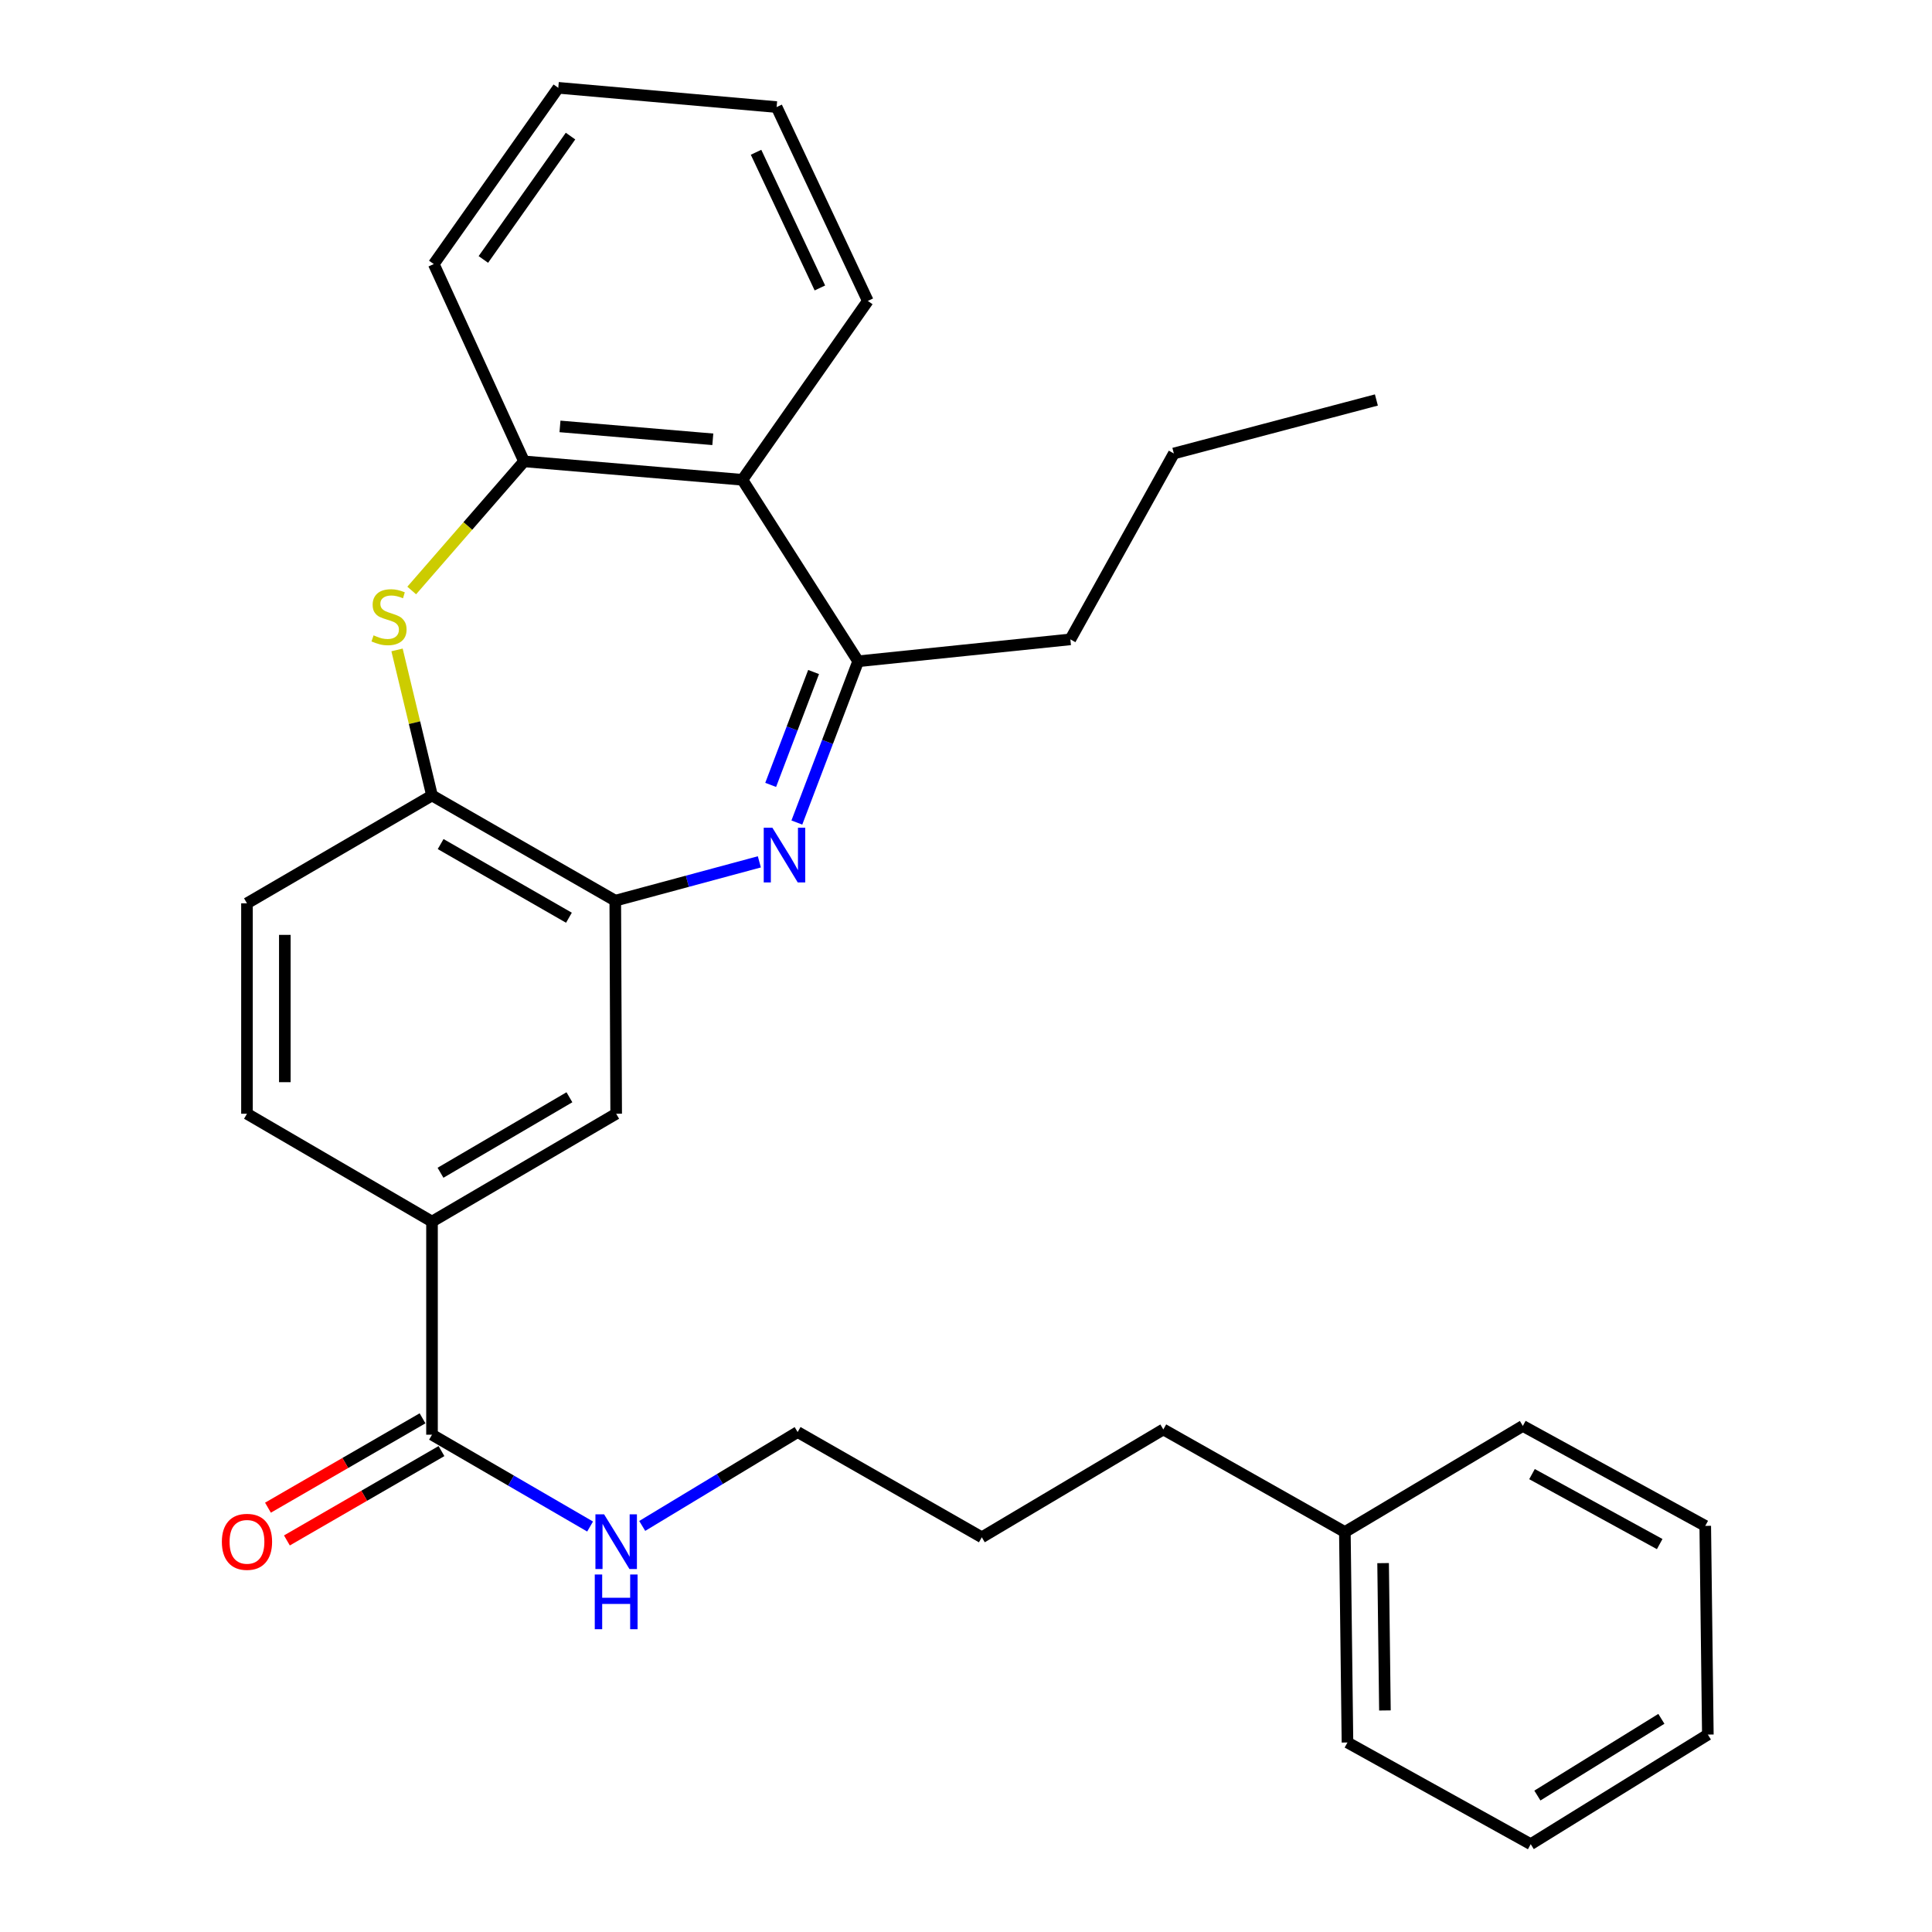 <?xml version='1.0' encoding='iso-8859-1'?>
<svg version='1.1' baseProfile='full'
              xmlns='http://www.w3.org/2000/svg'
                      xmlns:rdkit='http://www.rdkit.org/xml'
                      xmlns:xlink='http://www.w3.org/1999/xlink'
                  xml:space='preserve'
width='1000px' height='1000px' viewBox='0 0 1000 1000'>
<!-- END OF HEADER -->
<rect style='opacity:1.0;fill:#FFFFFF;stroke:none' width='1000' height='1000' x='0' y='0'> </rect>
<path class='bond-1' d='M 412.45,425.743 L 428.318,384.01' style='fill:none;fill-rule:evenodd;stroke:#0000FF;stroke-width:6px;stroke-linecap:butt;stroke-linejoin:miter;stroke-opacity:1' />
<path class='bond-1' d='M 428.318,384.01 L 444.185,342.277' style='fill:none;fill-rule:evenodd;stroke:#000000;stroke-width:6px;stroke-linecap:butt;stroke-linejoin:miter;stroke-opacity:1' />
<path class='bond-1' d='M 398.898,406.261 L 410.005,377.048' style='fill:none;fill-rule:evenodd;stroke:#0000FF;stroke-width:6px;stroke-linecap:butt;stroke-linejoin:miter;stroke-opacity:1' />
<path class='bond-1' d='M 410.005,377.048 L 421.112,347.835' style='fill:none;fill-rule:evenodd;stroke:#000000;stroke-width:6px;stroke-linecap:butt;stroke-linejoin:miter;stroke-opacity:1' />
<path class='bond-2' d='M 393.039,446.092 L 355.75,456.143' style='fill:none;fill-rule:evenodd;stroke:#0000FF;stroke-width:6px;stroke-linecap:butt;stroke-linejoin:miter;stroke-opacity:1' />
<path class='bond-2' d='M 355.75,456.143 L 318.462,466.194' style='fill:none;fill-rule:evenodd;stroke:#000000;stroke-width:6px;stroke-linecap:butt;stroke-linejoin:miter;stroke-opacity:1' />
<path class='bond-0' d='M 205.506,336.398 L 214.556,374.064' style='fill:none;fill-rule:evenodd;stroke:#CCCC00;stroke-width:6px;stroke-linecap:butt;stroke-linejoin:miter;stroke-opacity:1' />
<path class='bond-0' d='M 214.556,374.064 L 223.606,411.729' style='fill:none;fill-rule:evenodd;stroke:#000000;stroke-width:6px;stroke-linecap:butt;stroke-linejoin:miter;stroke-opacity:1' />
<path class='bond-29' d='M 213.101,305.64 L 242.173,272.221' style='fill:none;fill-rule:evenodd;stroke:#CCCC00;stroke-width:6px;stroke-linecap:butt;stroke-linejoin:miter;stroke-opacity:1' />
<path class='bond-29' d='M 242.173,272.221 L 271.246,238.801' style='fill:none;fill-rule:evenodd;stroke:#000000;stroke-width:6px;stroke-linecap:butt;stroke-linejoin:miter;stroke-opacity:1' />
<path class='bond-3' d='M 444.185,342.277 L 384.257,248.336' style='fill:none;fill-rule:evenodd;stroke:#000000;stroke-width:6px;stroke-linecap:butt;stroke-linejoin:miter;stroke-opacity:1' />
<path class='bond-13' d='M 444.185,342.277 L 554.017,330.936' style='fill:none;fill-rule:evenodd;stroke:#000000;stroke-width:6px;stroke-linecap:butt;stroke-linejoin:miter;stroke-opacity:1' />
<path class='bond-5' d='M 318.462,466.194 L 223.606,411.729' style='fill:none;fill-rule:evenodd;stroke:#000000;stroke-width:6px;stroke-linecap:butt;stroke-linejoin:miter;stroke-opacity:1' />
<path class='bond-5' d='M 294.478,475.014 L 228.079,436.889' style='fill:none;fill-rule:evenodd;stroke:#000000;stroke-width:6px;stroke-linecap:butt;stroke-linejoin:miter;stroke-opacity:1' />
<path class='bond-8' d='M 318.462,466.194 L 318.93,576.472' style='fill:none;fill-rule:evenodd;stroke:#000000;stroke-width:6px;stroke-linecap:butt;stroke-linejoin:miter;stroke-opacity:1' />
<path class='bond-4' d='M 384.257,248.336 L 271.246,238.801' style='fill:none;fill-rule:evenodd;stroke:#000000;stroke-width:6px;stroke-linecap:butt;stroke-linejoin:miter;stroke-opacity:1' />
<path class='bond-4' d='M 368.952,227.383 L 289.845,220.709' style='fill:none;fill-rule:evenodd;stroke:#000000;stroke-width:6px;stroke-linecap:butt;stroke-linejoin:miter;stroke-opacity:1' />
<path class='bond-14' d='M 384.257,248.336 L 449.181,155.755' style='fill:none;fill-rule:evenodd;stroke:#000000;stroke-width:6px;stroke-linecap:butt;stroke-linejoin:miter;stroke-opacity:1' />
<path class='bond-15' d='M 271.246,238.801 L 224.52,136.675' style='fill:none;fill-rule:evenodd;stroke:#000000;stroke-width:6px;stroke-linecap:butt;stroke-linejoin:miter;stroke-opacity:1' />
<path class='bond-10' d='M 223.606,411.729 L 127.836,467.554' style='fill:none;fill-rule:evenodd;stroke:#000000;stroke-width:6px;stroke-linecap:butt;stroke-linejoin:miter;stroke-opacity:1' />
<path class='bond-6' d='M 223.606,742.598 L 223.606,632.297' style='fill:none;fill-rule:evenodd;stroke:#000000;stroke-width:6px;stroke-linecap:butt;stroke-linejoin:miter;stroke-opacity:1' />
<path class='bond-9' d='M 218.703,734.117 L 178.701,757.244' style='fill:none;fill-rule:evenodd;stroke:#000000;stroke-width:6px;stroke-linecap:butt;stroke-linejoin:miter;stroke-opacity:1' />
<path class='bond-9' d='M 178.701,757.244 L 138.699,780.37' style='fill:none;fill-rule:evenodd;stroke:#FF0000;stroke-width:6px;stroke-linecap:butt;stroke-linejoin:miter;stroke-opacity:1' />
<path class='bond-9' d='M 228.509,751.078 L 188.507,774.205' style='fill:none;fill-rule:evenodd;stroke:#000000;stroke-width:6px;stroke-linecap:butt;stroke-linejoin:miter;stroke-opacity:1' />
<path class='bond-9' d='M 188.507,774.205 L 148.504,797.331' style='fill:none;fill-rule:evenodd;stroke:#FF0000;stroke-width:6px;stroke-linecap:butt;stroke-linejoin:miter;stroke-opacity:1' />
<path class='bond-12' d='M 223.606,742.598 L 264.52,766.362' style='fill:none;fill-rule:evenodd;stroke:#000000;stroke-width:6px;stroke-linecap:butt;stroke-linejoin:miter;stroke-opacity:1' />
<path class='bond-12' d='M 264.52,766.362 L 305.434,790.127' style='fill:none;fill-rule:evenodd;stroke:#0000FF;stroke-width:6px;stroke-linecap:butt;stroke-linejoin:miter;stroke-opacity:1' />
<path class='bond-7' d='M 223.606,632.297 L 318.93,576.472' style='fill:none;fill-rule:evenodd;stroke:#000000;stroke-width:6px;stroke-linecap:butt;stroke-linejoin:miter;stroke-opacity:1' />
<path class='bond-7' d='M 228.004,607.018 L 294.73,567.94' style='fill:none;fill-rule:evenodd;stroke:#000000;stroke-width:6px;stroke-linecap:butt;stroke-linejoin:miter;stroke-opacity:1' />
<path class='bond-11' d='M 223.606,632.297 L 127.836,576.472' style='fill:none;fill-rule:evenodd;stroke:#000000;stroke-width:6px;stroke-linecap:butt;stroke-linejoin:miter;stroke-opacity:1' />
<path class='bond-30' d='M 127.836,467.554 L 127.836,576.472' style='fill:none;fill-rule:evenodd;stroke:#000000;stroke-width:6px;stroke-linecap:butt;stroke-linejoin:miter;stroke-opacity:1' />
<path class='bond-30' d='M 147.427,483.892 L 147.427,560.135' style='fill:none;fill-rule:evenodd;stroke:#000000;stroke-width:6px;stroke-linecap:butt;stroke-linejoin:miter;stroke-opacity:1' />
<path class='bond-17' d='M 332.413,789.821 L 372.637,765.524' style='fill:none;fill-rule:evenodd;stroke:#0000FF;stroke-width:6px;stroke-linecap:butt;stroke-linejoin:miter;stroke-opacity:1' />
<path class='bond-17' d='M 372.637,765.524 L 412.86,741.226' style='fill:none;fill-rule:evenodd;stroke:#000000;stroke-width:6px;stroke-linecap:butt;stroke-linejoin:miter;stroke-opacity:1' />
<path class='bond-21' d='M 554.017,330.936 L 607.589,234.72' style='fill:none;fill-rule:evenodd;stroke:#000000;stroke-width:6px;stroke-linecap:butt;stroke-linejoin:miter;stroke-opacity:1' />
<path class='bond-23' d='M 449.181,155.755 L 401.976,55.425' style='fill:none;fill-rule:evenodd;stroke:#000000;stroke-width:6px;stroke-linecap:butt;stroke-linejoin:miter;stroke-opacity:1' />
<path class='bond-23' d='M 424.373,149.046 L 391.329,78.815' style='fill:none;fill-rule:evenodd;stroke:#000000;stroke-width:6px;stroke-linecap:butt;stroke-linejoin:miter;stroke-opacity:1' />
<path class='bond-31' d='M 224.52,136.675 L 288.965,45.455' style='fill:none;fill-rule:evenodd;stroke:#000000;stroke-width:6px;stroke-linecap:butt;stroke-linejoin:miter;stroke-opacity:1' />
<path class='bond-31' d='M 250.188,134.296 L 295.3,70.442' style='fill:none;fill-rule:evenodd;stroke:#000000;stroke-width:6px;stroke-linecap:butt;stroke-linejoin:miter;stroke-opacity:1' />
<path class='bond-16' d='M 696.099,792.97 L 602.136,739.877' style='fill:none;fill-rule:evenodd;stroke:#000000;stroke-width:6px;stroke-linecap:butt;stroke-linejoin:miter;stroke-opacity:1' />
<path class='bond-19' d='M 696.099,792.97 L 697.449,901.91' style='fill:none;fill-rule:evenodd;stroke:#000000;stroke-width:6px;stroke-linecap:butt;stroke-linejoin:miter;stroke-opacity:1' />
<path class='bond-19' d='M 715.892,809.068 L 716.837,885.326' style='fill:none;fill-rule:evenodd;stroke:#000000;stroke-width:6px;stroke-linecap:butt;stroke-linejoin:miter;stroke-opacity:1' />
<path class='bond-20' d='M 696.099,792.97 L 788.212,738.059' style='fill:none;fill-rule:evenodd;stroke:#000000;stroke-width:6px;stroke-linecap:butt;stroke-linejoin:miter;stroke-opacity:1' />
<path class='bond-22' d='M 412.86,741.226 L 508.184,795.702' style='fill:none;fill-rule:evenodd;stroke:#000000;stroke-width:6px;stroke-linecap:butt;stroke-linejoin:miter;stroke-opacity:1' />
<path class='bond-18' d='M 602.136,739.877 L 508.184,795.702' style='fill:none;fill-rule:evenodd;stroke:#000000;stroke-width:6px;stroke-linecap:butt;stroke-linejoin:miter;stroke-opacity:1' />
<path class='bond-27' d='M 697.449,901.91 L 792.305,954.545' style='fill:none;fill-rule:evenodd;stroke:#000000;stroke-width:6px;stroke-linecap:butt;stroke-linejoin:miter;stroke-opacity:1' />
<path class='bond-26' d='M 788.212,738.059 L 882.633,789.792' style='fill:none;fill-rule:evenodd;stroke:#000000;stroke-width:6px;stroke-linecap:butt;stroke-linejoin:miter;stroke-opacity:1' />
<path class='bond-26' d='M 792.962,763 L 859.056,799.213' style='fill:none;fill-rule:evenodd;stroke:#000000;stroke-width:6px;stroke-linecap:butt;stroke-linejoin:miter;stroke-opacity:1' />
<path class='bond-25' d='M 607.589,234.72 L 712.415,207.03' style='fill:none;fill-rule:evenodd;stroke:#000000;stroke-width:6px;stroke-linecap:butt;stroke-linejoin:miter;stroke-opacity:1' />
<path class='bond-24' d='M 401.976,55.425 L 288.965,45.455' style='fill:none;fill-rule:evenodd;stroke:#000000;stroke-width:6px;stroke-linecap:butt;stroke-linejoin:miter;stroke-opacity:1' />
<path class='bond-28' d='M 882.633,789.792 L 883.982,897.817' style='fill:none;fill-rule:evenodd;stroke:#000000;stroke-width:6px;stroke-linecap:butt;stroke-linejoin:miter;stroke-opacity:1' />
<path class='bond-32' d='M 792.305,954.545 L 883.982,897.817' style='fill:none;fill-rule:evenodd;stroke:#000000;stroke-width:6px;stroke-linecap:butt;stroke-linejoin:miter;stroke-opacity:1' />
<path class='bond-32' d='M 795.747,929.376 L 859.922,889.666' style='fill:none;fill-rule:evenodd;stroke:#000000;stroke-width:6px;stroke-linecap:butt;stroke-linejoin:miter;stroke-opacity:1' />
<path  class='atom-0' d='M 399.787 428.426
L 409.067 443.426
Q 409.987 444.906, 411.467 447.586
Q 412.947 450.266, 413.027 450.426
L 413.027 428.426
L 416.787 428.426
L 416.787 456.746
L 412.907 456.746
L 402.947 440.346
Q 401.787 438.426, 400.547 436.226
Q 399.347 434.026, 398.987 433.346
L 398.987 456.746
L 395.307 456.746
L 395.307 428.426
L 399.787 428.426
' fill='#0000FF'/>
<path  class='atom-1' d='M 193.359 328.857
Q 193.679 328.977, 194.999 329.537
Q 196.319 330.097, 197.759 330.457
Q 199.239 330.777, 200.679 330.777
Q 203.359 330.777, 204.919 329.497
Q 206.479 328.177, 206.479 325.897
Q 206.479 324.337, 205.679 323.377
Q 204.919 322.417, 203.719 321.897
Q 202.519 321.377, 200.519 320.777
Q 197.999 320.017, 196.479 319.297
Q 194.999 318.577, 193.919 317.057
Q 192.879 315.537, 192.879 312.977
Q 192.879 309.417, 195.279 307.217
Q 197.719 305.017, 202.519 305.017
Q 205.799 305.017, 209.519 306.577
L 208.599 309.657
Q 205.199 308.257, 202.639 308.257
Q 199.879 308.257, 198.359 309.417
Q 196.839 310.537, 196.879 312.497
Q 196.879 314.017, 197.639 314.937
Q 198.439 315.857, 199.559 316.377
Q 200.719 316.897, 202.639 317.497
Q 205.199 318.297, 206.719 319.097
Q 208.239 319.897, 209.319 321.537
Q 210.439 323.137, 210.439 325.897
Q 210.439 329.817, 207.799 331.937
Q 205.199 334.017, 200.839 334.017
Q 198.319 334.017, 196.399 333.457
Q 194.519 332.937, 192.279 332.017
L 193.359 328.857
' fill='#CCCC00'/>
<path  class='atom-10' d='M 114.836 798.046
Q 114.836 791.246, 118.196 787.446
Q 121.556 783.646, 127.836 783.646
Q 134.116 783.646, 137.476 787.446
Q 140.836 791.246, 140.836 798.046
Q 140.836 804.926, 137.436 808.846
Q 134.036 812.726, 127.836 812.726
Q 121.596 812.726, 118.196 808.846
Q 114.836 804.966, 114.836 798.046
M 127.836 809.526
Q 132.156 809.526, 134.476 806.646
Q 136.836 803.726, 136.836 798.046
Q 136.836 792.486, 134.476 789.686
Q 132.156 786.846, 127.836 786.846
Q 123.516 786.846, 121.156 789.646
Q 118.836 792.446, 118.836 798.046
Q 118.836 803.766, 121.156 806.646
Q 123.516 809.526, 127.836 809.526
' fill='#FF0000'/>
<path  class='atom-13' d='M 312.67 783.806
L 321.95 798.806
Q 322.87 800.286, 324.35 802.966
Q 325.83 805.646, 325.91 805.806
L 325.91 783.806
L 329.67 783.806
L 329.67 812.126
L 325.79 812.126
L 315.83 795.726
Q 314.67 793.806, 313.43 791.606
Q 312.23 789.406, 311.87 788.726
L 311.87 812.126
L 308.19 812.126
L 308.19 783.806
L 312.67 783.806
' fill='#0000FF'/>
<path  class='atom-13' d='M 307.85 814.958
L 311.69 814.958
L 311.69 826.998
L 326.17 826.998
L 326.17 814.958
L 330.01 814.958
L 330.01 843.278
L 326.17 843.278
L 326.17 830.198
L 311.69 830.198
L 311.69 843.278
L 307.85 843.278
L 307.85 814.958
' fill='#0000FF'/>
</svg>
